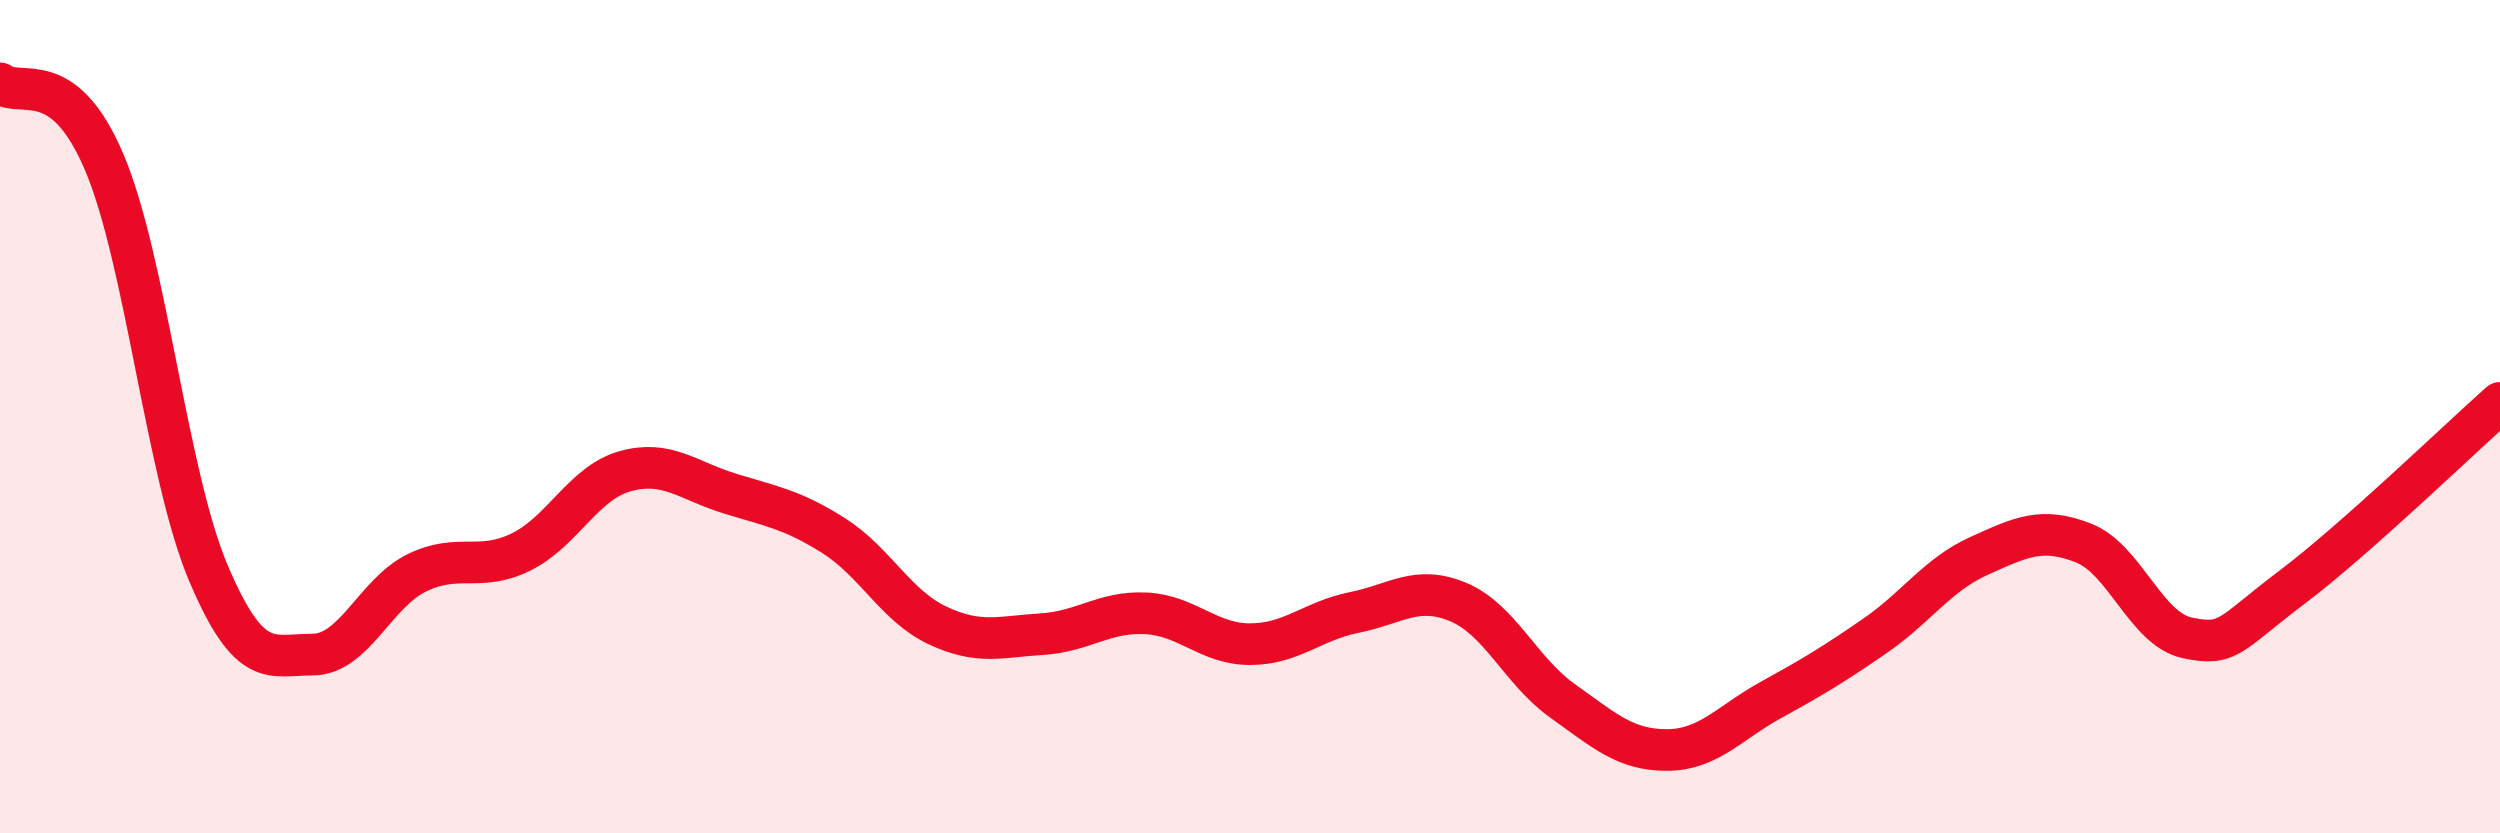 
    <svg width="60" height="20" viewBox="0 0 60 20" xmlns="http://www.w3.org/2000/svg">
      <path
        d="M 0,2 C 0.5,2.38 1.5,1.54 2.5,3.89 C 3.5,6.24 4,11.39 5,13.75 C 6,16.11 6.5,15.71 7.5,15.71 C 8.5,15.71 9,14.24 10,13.75 C 11,13.26 11.5,13.74 12.5,13.25 C 13.5,12.76 14,11.59 15,11.31 C 16,11.03 16.5,11.53 17.5,11.84 C 18.5,12.15 19,12.22 20,12.85 C 21,13.48 21.5,14.54 22.5,15.01 C 23.5,15.48 24,15.28 25,15.22 C 26,15.16 26.5,14.67 27.5,14.72 C 28.5,14.77 29,15.46 30,15.46 C 31,15.46 31.5,14.9 32.5,14.7 C 33.5,14.5 34,14.03 35,14.45 C 36,14.87 36.5,16.11 37.5,16.82 C 38.5,17.53 39,18 40,18 C 41,18 41.5,17.35 42.5,16.8 C 43.5,16.25 44,15.95 45,15.26 C 46,14.57 46.5,13.79 47.5,13.34 C 48.5,12.89 49,12.64 50,13.03 C 51,13.42 51.5,15.1 52.5,15.31 C 53.5,15.52 53.5,15.23 55,14.1 C 56.5,12.97 59,10.56 60,9.67L60 20L0 20Z"
        fill="#EB0A25"
        opacity="0.1"
        stroke-linecap="round"
        stroke-linejoin="round"
      />
      <path
        d="M 0,2 C 0.5,2.38 1.5,1.54 2.5,3.89 C 3.5,6.24 4,11.39 5,13.75 C 6,16.11 6.5,15.71 7.5,15.71 C 8.5,15.71 9,14.24 10,13.75 C 11,13.26 11.5,13.74 12.5,13.25 C 13.5,12.76 14,11.59 15,11.31 C 16,11.03 16.5,11.53 17.5,11.84 C 18.5,12.15 19,12.22 20,12.85 C 21,13.48 21.5,14.54 22.5,15.01 C 23.5,15.48 24,15.28 25,15.22 C 26,15.16 26.5,14.67 27.5,14.72 C 28.5,14.77 29,15.46 30,15.46 C 31,15.46 31.5,14.9 32.5,14.7 C 33.5,14.5 34,14.03 35,14.45 C 36,14.87 36.5,16.11 37.5,16.82 C 38.5,17.53 39,18 40,18 C 41,18 41.5,17.35 42.5,16.8 C 43.5,16.25 44,15.95 45,15.26 C 46,14.57 46.5,13.79 47.5,13.34 C 48.5,12.89 49,12.64 50,13.03 C 51,13.42 51.5,15.1 52.5,15.31 C 53.5,15.52 53.5,15.23 55,14.1 C 56.5,12.97 59,10.56 60,9.67"
        stroke="#EB0A25"
        stroke-width="1"
        fill="none"
        stroke-linecap="round"
        stroke-linejoin="round"
      />
    </svg>
  